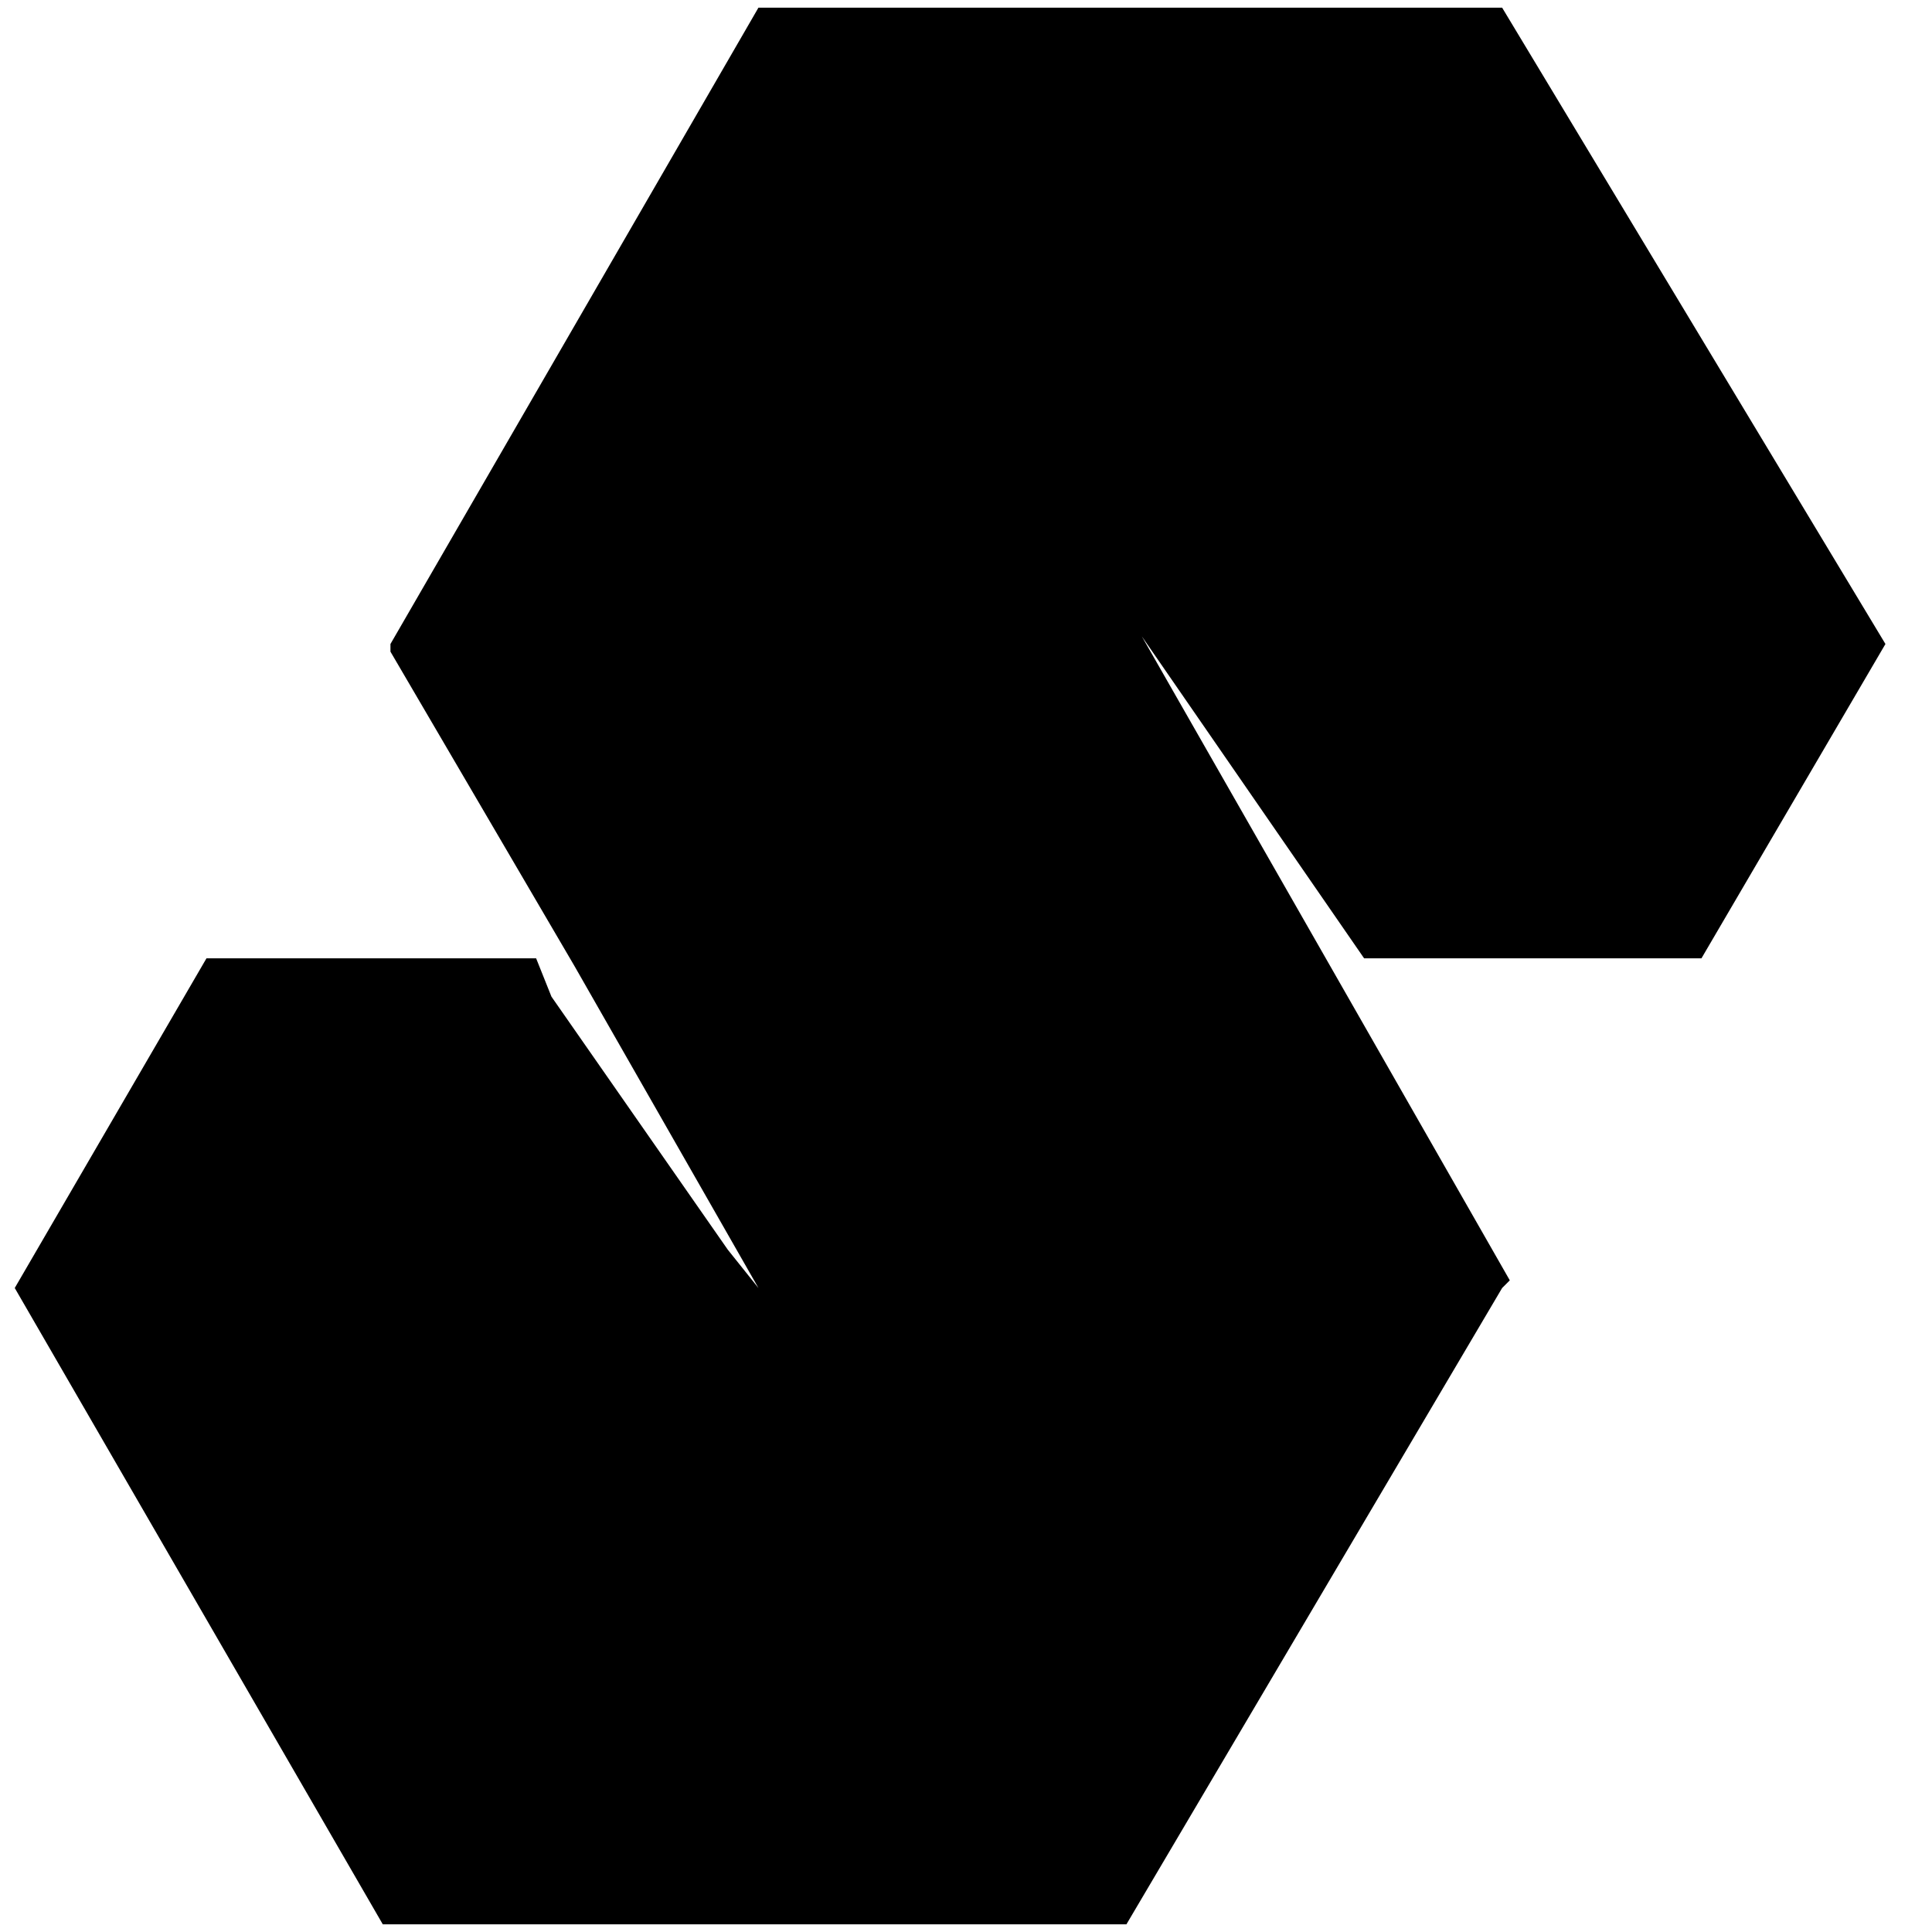 <svg width="30" height="30" viewBox="0 0 30 30" fill="none" xmlns="http://www.w3.org/2000/svg">
<g clip-path="url(#clip0_8292_1250)">
<path fill-rule="evenodd" clip-rule="evenodd" d="M23.325 0.119H11.777L6.063 10V10.119L8.92 15L11.777 20L11.301 19.405L8.563 15.476L8.325 14.881H3.206L0.229 20L5.944 29.881H17.491L23.325 20L23.444 19.881L17.73 9.881L21.182 14.881H26.42L29.277 10L23.325 0.119Z" fill="black"/>
</g>
<defs>
<clipPath id="clip0_8292_1250">
<rect width="30" height="30" fill="white" transform="translate(-0.009)"/>
</clipPath>
</defs>
</svg>
